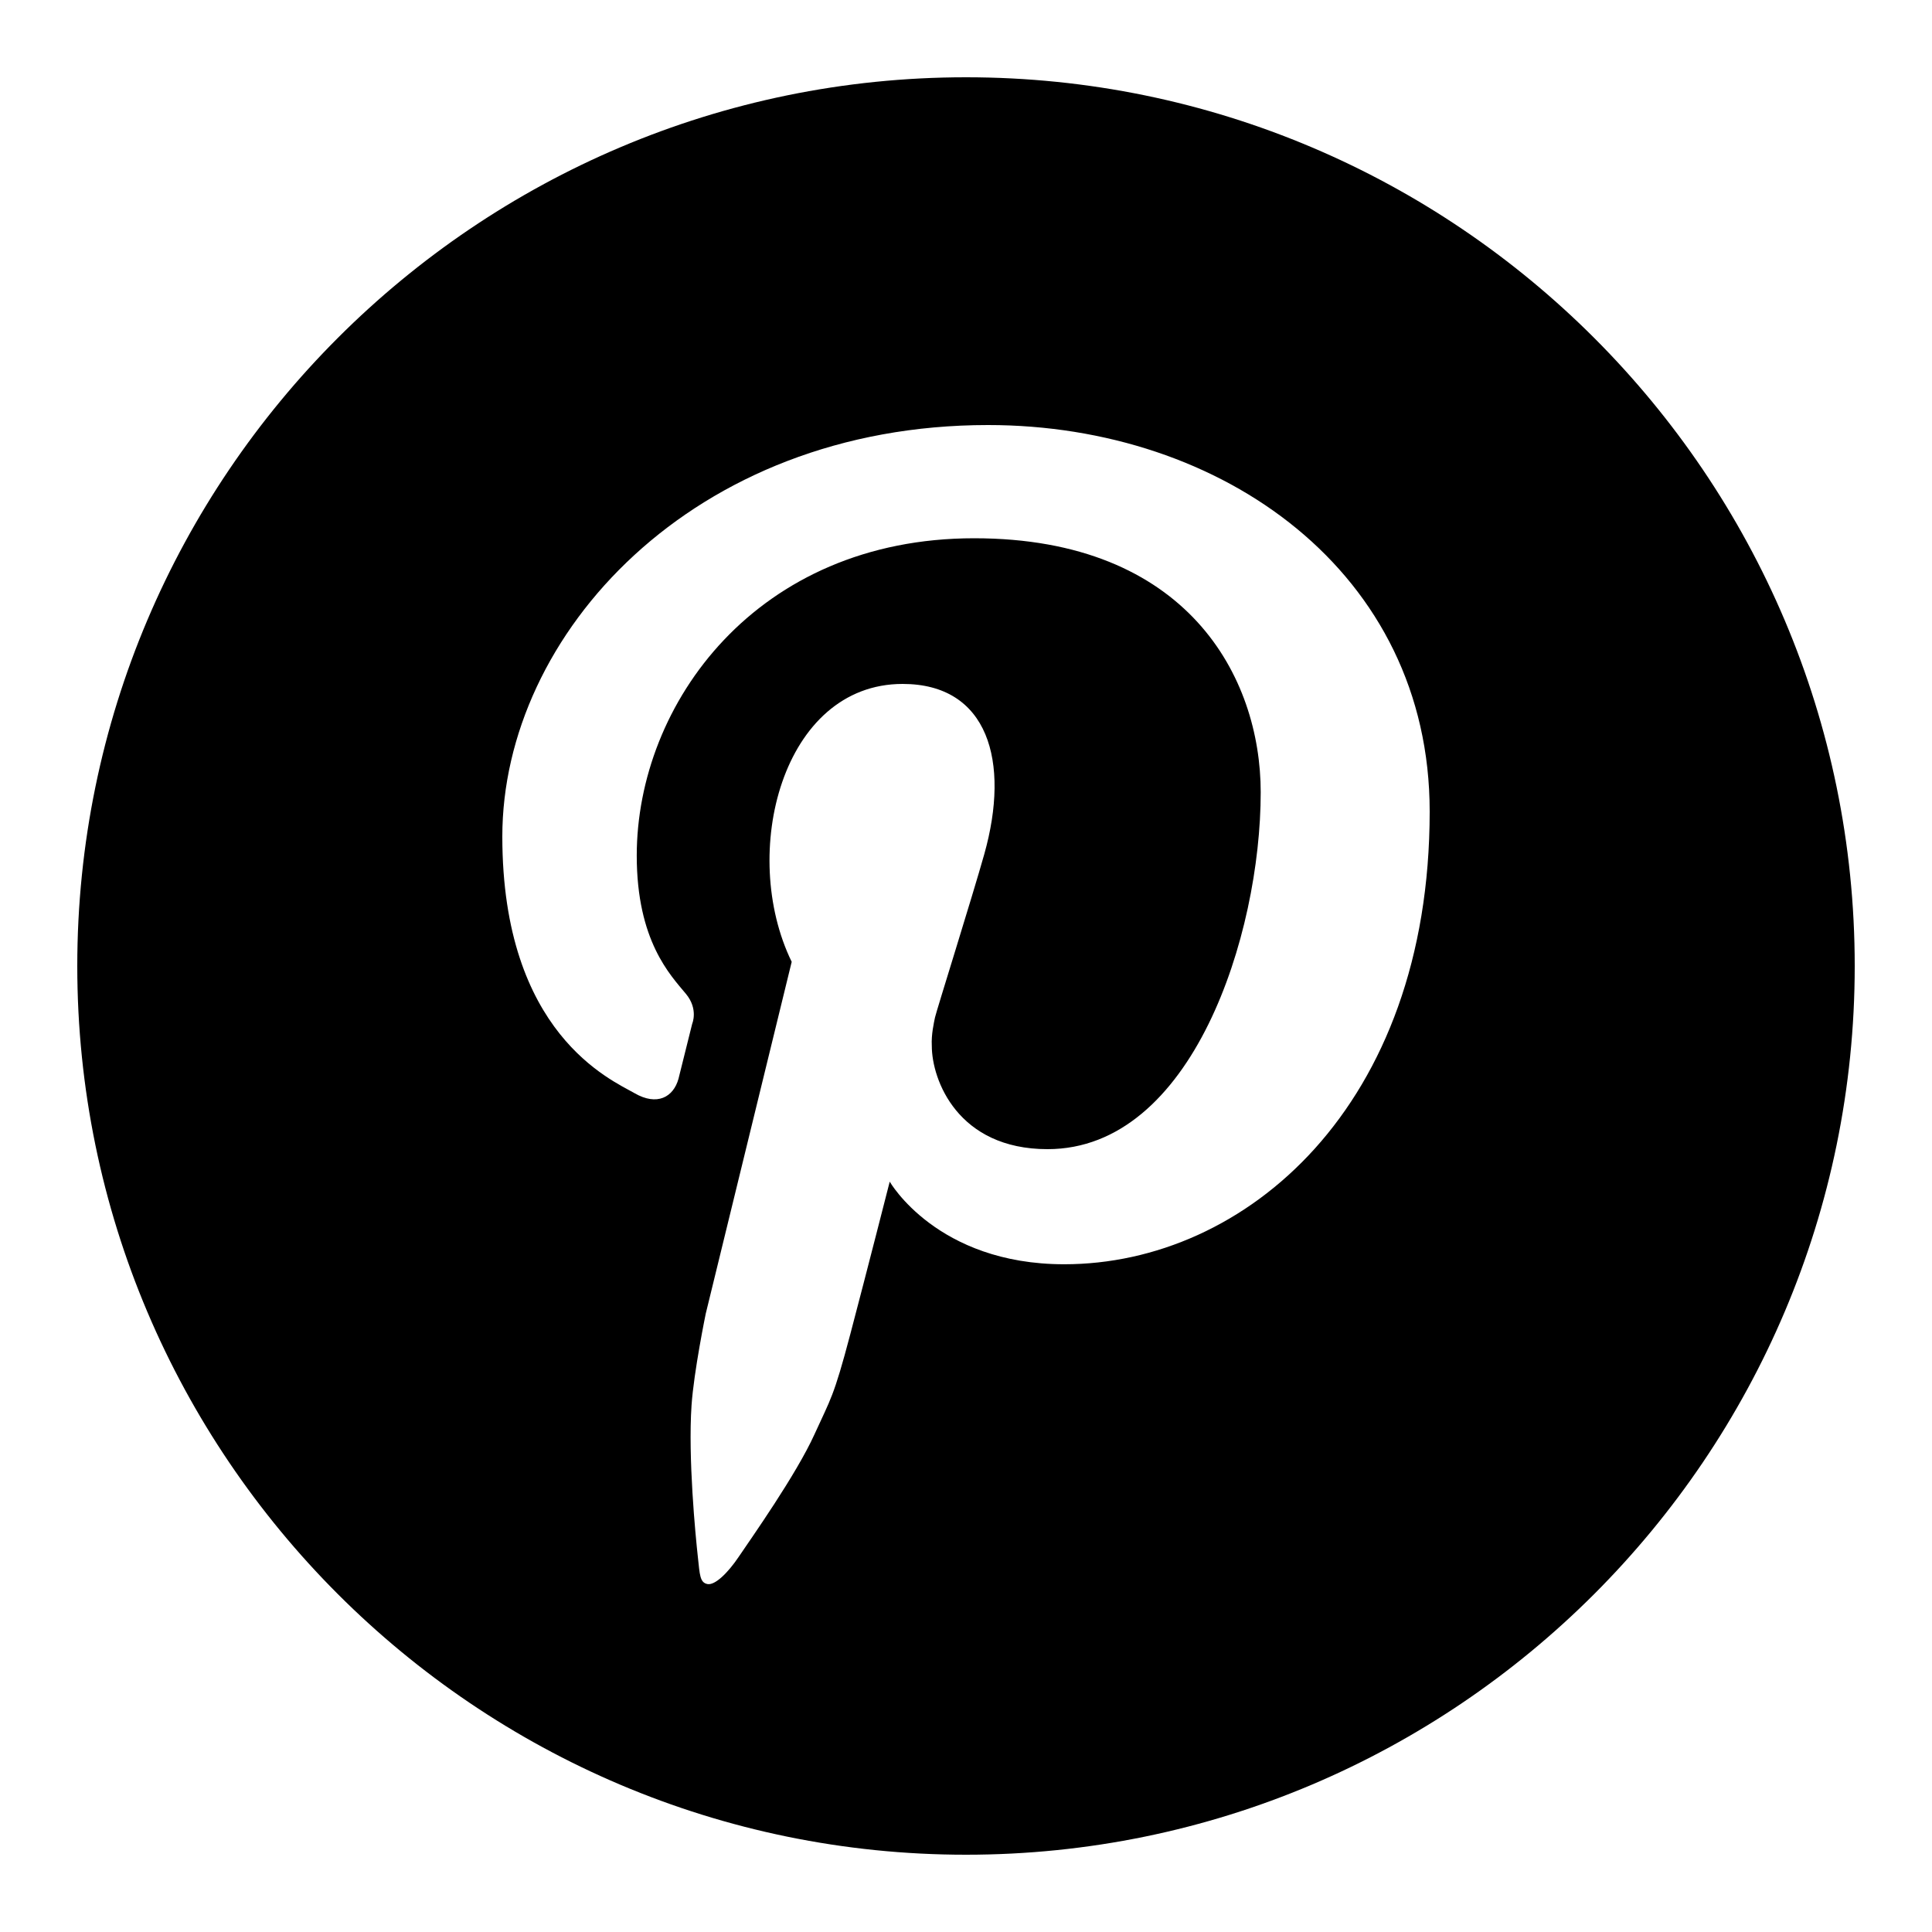<svg class="" xmlns="http://www.w3.org/2000/svg" x="0px" y="0px" width="24" height="24" viewBox="0 0 50 50">
    <path d="M25,2C12.318,2,2,12.317,2,25s10.318,23,23,23s23-10.317,23-23S37.682,2,25,2z M27.542,32.719 c-3.297,0-4.516-2.138-4.516-2.138s-0.588,2.309-1.021,3.95s-0.507,1.665-0.927,2.591c-0.471,1.039-1.626,2.674-1.966,3.177 c-0.271,0.401-0.607,0.735-0.804,0.696c-0.197-0.038-0.197-0.245-0.245-0.678c-0.066-0.595-0.258-2.594-0.166-3.946 c0.06-0.88,0.367-2.371,0.367-2.371l2.225-9.108c-1.368-2.807-0.246-7.192,2.871-7.192c2.211,0,2.79,2.001,2.113,4.406 c-0.301,1.073-1.246,4.082-1.275,4.224c-0.029,0.142-0.099,0.442-0.083,0.738c0,0.878,0.671,2.672,2.995,2.672 c3.744,0,5.517-5.535,5.517-9.237c0-2.977-1.892-6.573-7.416-6.573c-5.628,0-8.732,4.283-8.732,8.214 c0,2.205,0.87,3.091,1.273,3.577c0.328,0.395,0.162,0.774,0.162,0.774l-0.355,1.425c-0.131,0.471-0.552,0.713-1.143,0.368 C15.824,27.948,13,26.752,13,21.649C13,16.42,17.926,11,25.571,11C31.64,11,37,14.817,37,21.001 C37,28.635,32.232,32.719,27.542,32.719z"></path>
    </svg>